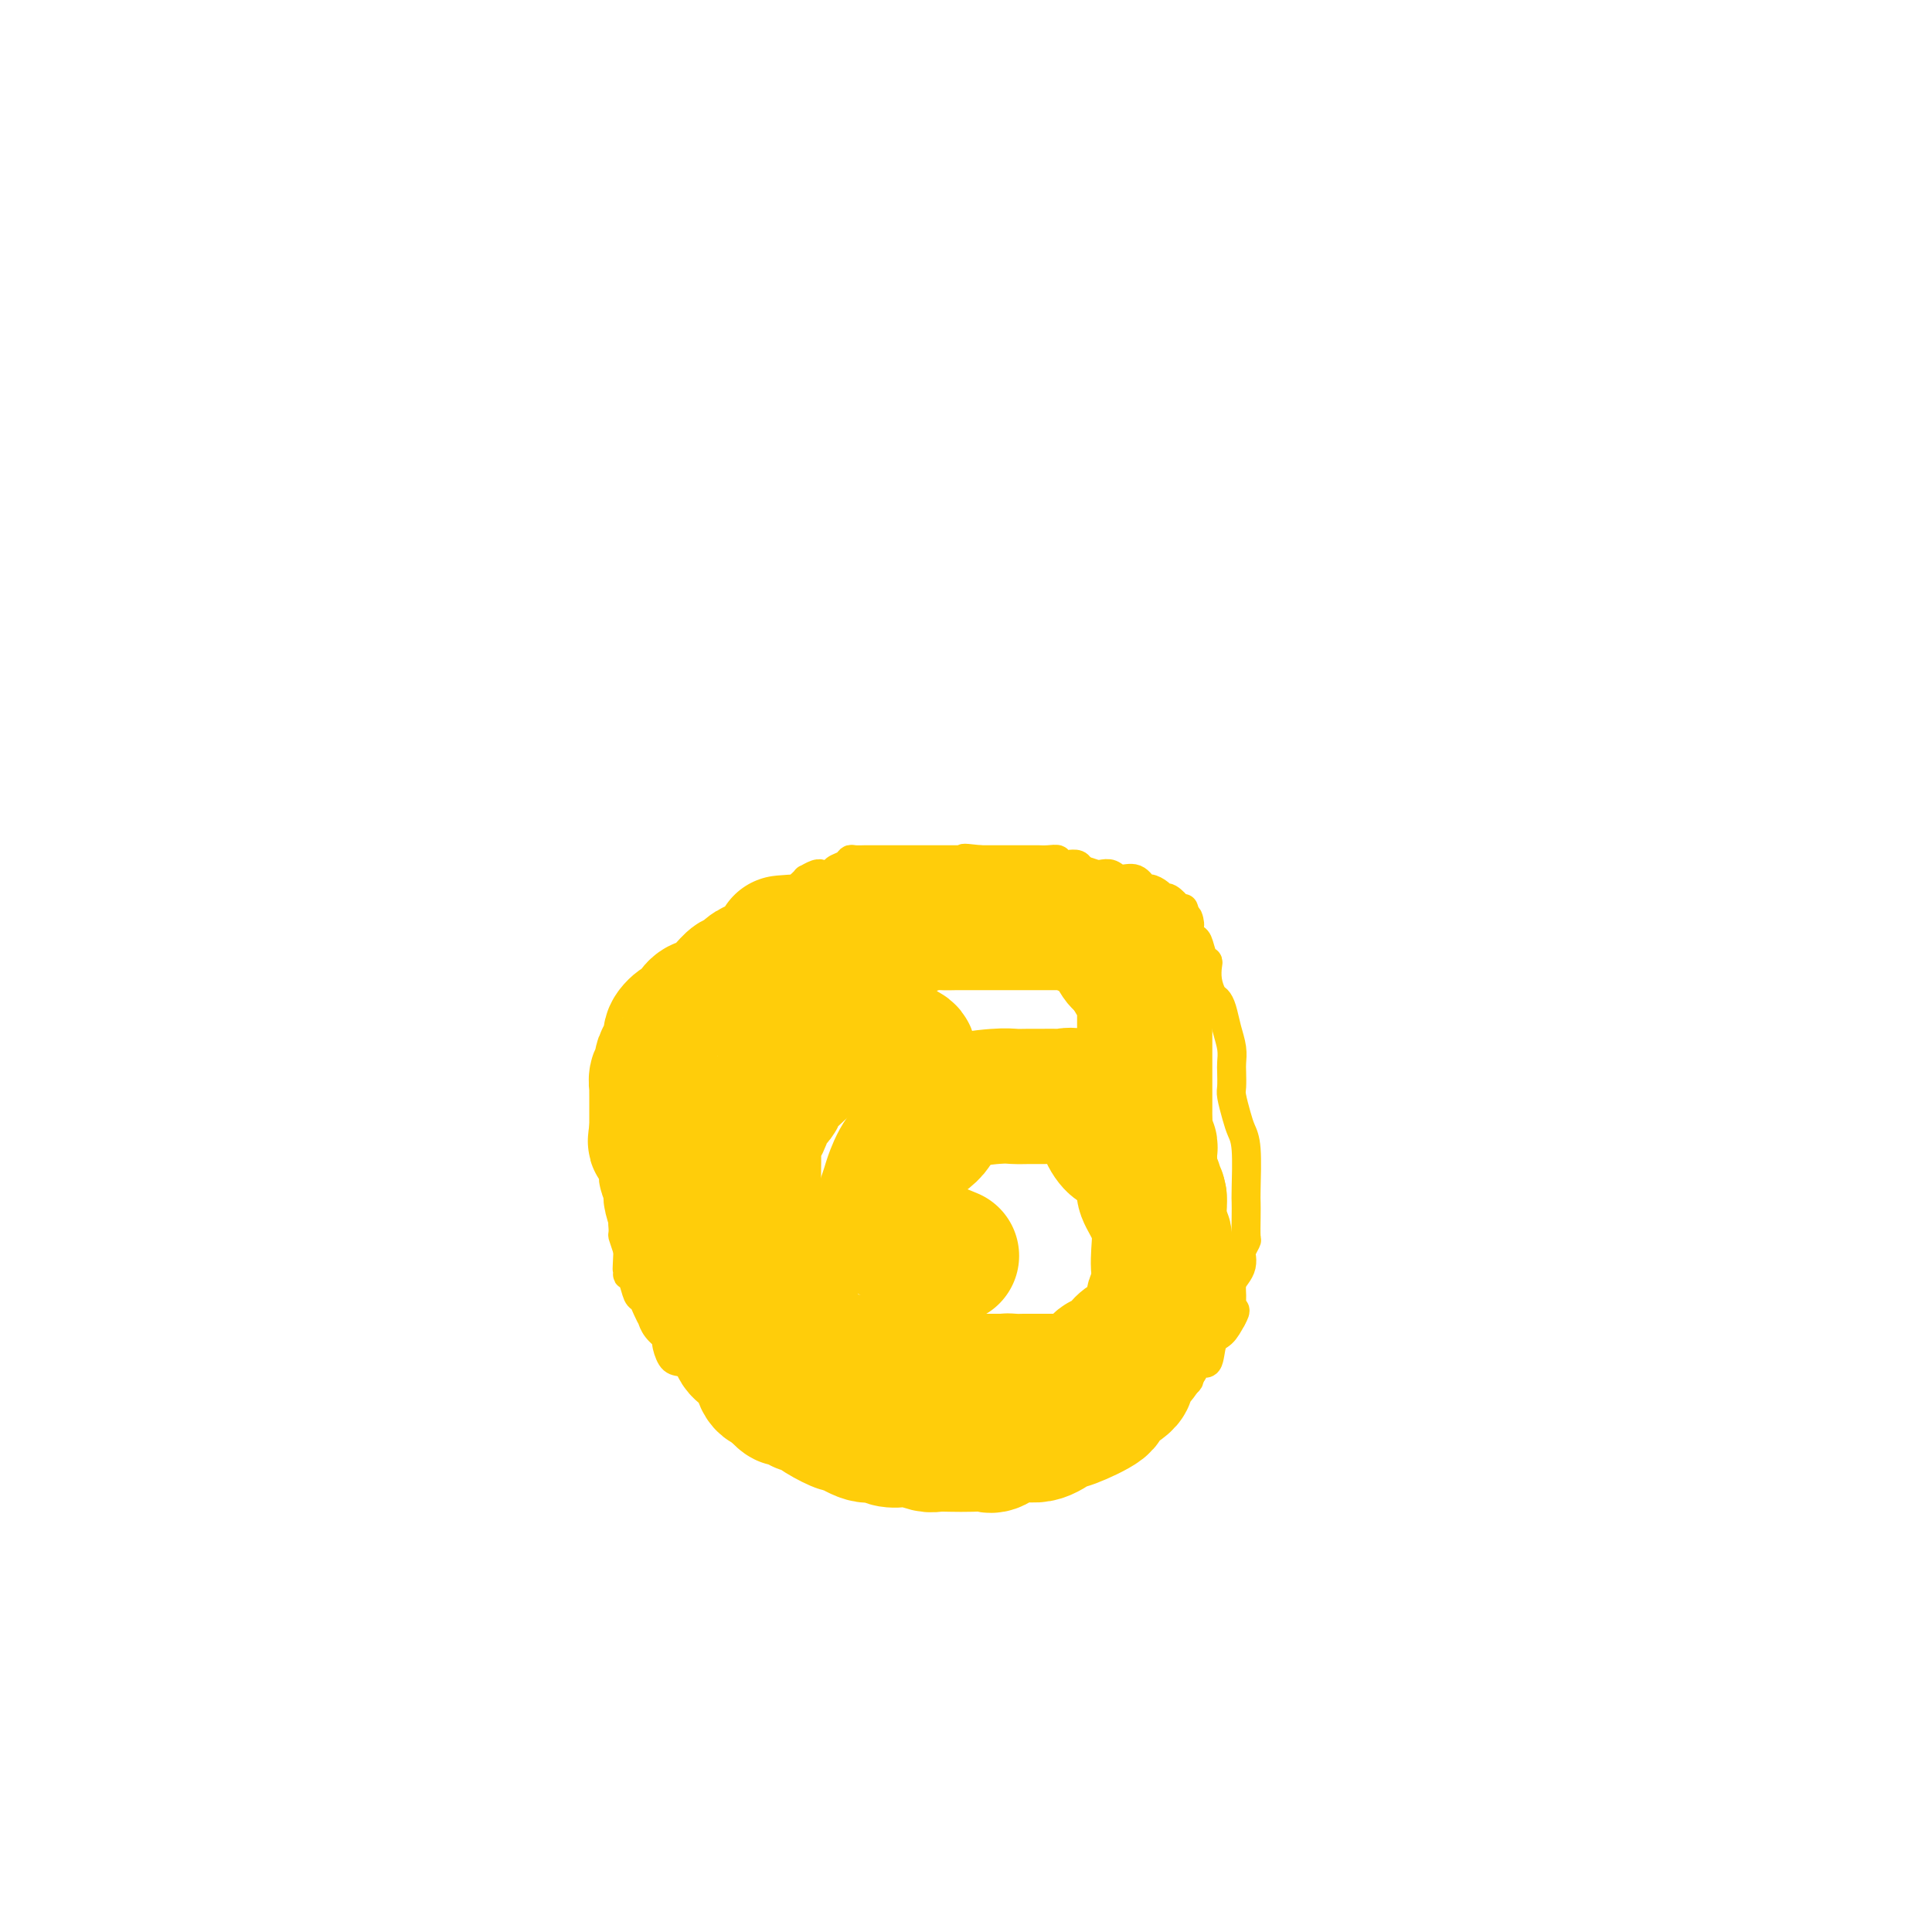 <svg viewBox='0 0 400 400' version='1.1' xmlns='http://www.w3.org/2000/svg' xmlns:xlink='http://www.w3.org/1999/xlink'><g fill='none' stroke='#FFCD0A' stroke-width='6' stroke-linecap='round' stroke-linejoin='round'><path d='M215,182c-1.567,0.000 -3.134,0.000 -5,0c-1.866,-0.000 -4.030,-0.000 -6,0c-1.970,0.000 -3.747,0.000 -5,0c-1.253,-0.000 -1.984,-0.000 -3,0c-1.016,0.000 -2.318,0.000 -3,0c-0.682,-0.000 -0.745,-0.000 -1,0c-0.255,0.000 -0.701,0.000 -1,0c-0.299,-0.000 -0.450,-0.000 -1,0c-0.550,0.000 -1.499,0.000 -3,0c-1.501,-0.000 -3.553,-0.001 -5,0c-1.447,0.001 -2.289,0.005 -3,0c-0.711,-0.005 -1.293,-0.017 -2,0c-0.707,0.017 -1.540,0.065 -2,0c-0.460,-0.065 -0.546,-0.244 -1,0c-0.454,0.244 -1.277,0.909 -2,1c-0.723,0.091 -1.348,-0.393 -2,0c-0.652,0.393 -1.332,1.663 -2,2c-0.668,0.337 -1.323,-0.260 -2,0c-0.677,0.260 -1.375,1.378 -2,2c-0.625,0.622 -1.178,0.748 -2,1c-0.822,0.252 -1.914,0.630 -3,1c-1.086,0.370 -2.165,0.733 -3,1c-0.835,0.267 -1.425,0.439 -2,1c-0.575,0.561 -1.133,1.511 -2,2c-0.867,0.489 -2.041,0.516 -3,1c-0.959,0.484 -1.703,1.424 -2,2c-0.297,0.576 -0.149,0.788 0,1'/><path d='M147,197c-4.739,2.721 -2.588,2.024 -2,2c0.588,-0.024 -0.388,0.626 -1,1c-0.612,0.374 -0.859,0.473 -1,1c-0.141,0.527 -0.174,1.483 -1,2c-0.826,0.517 -2.445,0.595 -3,1c-0.555,0.405 -0.047,1.139 0,2c0.047,0.861 -0.368,1.851 -1,3c-0.632,1.149 -1.480,2.458 -2,3c-0.520,0.542 -0.713,0.318 -1,1c-0.287,0.682 -0.668,2.270 -1,3c-0.332,0.730 -0.615,0.600 -1,1c-0.385,0.400 -0.874,1.329 -1,2c-0.126,0.671 0.109,1.085 0,2c-0.109,0.915 -0.564,2.331 -1,3c-0.436,0.669 -0.853,0.591 -1,1c-0.147,0.409 -0.025,1.304 0,2c0.025,0.696 -0.046,1.193 0,2c0.046,0.807 0.208,1.925 0,3c-0.208,1.075 -0.788,2.108 -1,3c-0.212,0.892 -0.057,1.643 0,2c0.057,0.357 0.015,0.320 0,1c-0.015,0.680 -0.004,2.078 0,3c0.004,0.922 0.001,1.369 0,2c-0.001,0.631 -0.000,1.447 0,2c0.000,0.553 0.000,0.842 0,1c-0.000,0.158 -0.001,0.184 0,1c0.001,0.816 0.003,2.423 0,3c-0.003,0.577 -0.011,0.124 0,1c0.011,0.876 0.041,3.082 0,4c-0.041,0.918 -0.155,0.548 0,1c0.155,0.452 0.577,1.726 1,3'/><path d='M130,259c-0.313,6.535 -0.095,2.872 0,2c0.095,-0.872 0.067,1.047 0,2c-0.067,0.953 -0.173,0.940 0,1c0.173,0.060 0.625,0.192 1,1c0.375,0.808 0.675,2.292 1,3c0.325,0.708 0.677,0.640 1,1c0.323,0.360 0.616,1.147 1,2c0.384,0.853 0.859,1.771 1,2c0.141,0.229 -0.051,-0.229 0,0c0.051,0.229 0.344,1.147 1,2c0.656,0.853 1.675,1.642 2,2c0.325,0.358 -0.043,0.286 0,1c0.043,0.714 0.498,2.216 1,3c0.502,0.784 1.051,0.850 2,1c0.949,0.150 2.299,0.383 3,1c0.701,0.617 0.754,1.618 2,3c1.246,1.382 3.685,3.145 5,4c1.315,0.855 1.504,0.803 2,1c0.496,0.197 1.297,0.642 2,1c0.703,0.358 1.309,0.630 2,1c0.691,0.370 1.468,0.837 2,1c0.532,0.163 0.819,0.023 2,1c1.181,0.977 3.257,3.070 5,4c1.743,0.930 3.154,0.697 4,1c0.846,0.303 1.126,1.142 2,2c0.874,0.858 2.340,1.736 3,2c0.660,0.264 0.514,-0.087 1,0c0.486,0.087 1.605,0.611 2,1c0.395,0.389 0.068,0.643 1,1c0.932,0.357 3.123,0.816 4,1c0.877,0.184 0.438,0.092 0,0'/><path d='M183,307c7.360,4.022 3.759,1.078 3,0c-0.759,-1.078 1.325,-0.289 2,0c0.675,0.289 -0.060,0.077 0,0c0.060,-0.077 0.913,-0.020 2,0c1.087,0.020 2.406,0.002 3,0c0.594,-0.002 0.462,0.013 1,0c0.538,-0.013 1.746,-0.055 3,0c1.254,0.055 2.552,0.208 4,0c1.448,-0.208 3.044,-0.778 4,-1c0.956,-0.222 1.271,-0.096 2,0c0.729,0.096 1.871,0.161 3,0c1.129,-0.161 2.243,-0.549 3,-1c0.757,-0.451 1.156,-0.964 2,-1c0.844,-0.036 2.132,0.405 3,0c0.868,-0.405 1.317,-1.655 2,-2c0.683,-0.345 1.601,0.217 3,0c1.399,-0.217 3.279,-1.213 4,-2c0.721,-0.787 0.284,-1.366 1,-2c0.716,-0.634 2.585,-1.324 4,-2c1.415,-0.676 2.377,-1.336 3,-2c0.623,-0.664 0.909,-1.330 2,-2c1.091,-0.670 2.989,-1.344 4,-2c1.011,-0.656 1.134,-1.295 2,-2c0.866,-0.705 2.474,-1.478 3,-2c0.526,-0.522 -0.029,-0.795 0,-1c0.029,-0.205 0.641,-0.344 1,-1c0.359,-0.656 0.466,-1.831 1,-2c0.534,-0.169 1.494,0.666 2,0c0.506,-0.666 0.559,-2.833 1,-4c0.441,-1.167 1.269,-1.333 2,-2c0.731,-0.667 1.366,-1.833 2,-3'/><path d='M255,273c1.389,-2.385 0.362,-1.846 0,-2c-0.362,-0.154 -0.058,-1.001 0,-2c0.058,-0.999 -0.129,-2.150 0,-3c0.129,-0.850 0.574,-1.398 1,-2c0.426,-0.602 0.832,-1.258 1,-2c0.168,-0.742 0.098,-1.570 0,-2c-0.098,-0.430 -0.222,-0.461 0,-1c0.222,-0.539 0.791,-1.584 1,-2c0.209,-0.416 0.057,-0.201 0,-1c-0.057,-0.799 -0.018,-2.612 0,-4c0.018,-1.388 0.016,-2.351 0,-3c-0.016,-0.649 -0.047,-0.982 0,-3c0.047,-2.018 0.170,-5.719 0,-8c-0.170,-2.281 -0.634,-3.143 -1,-4c-0.366,-0.857 -0.634,-1.709 -1,-3c-0.366,-1.291 -0.829,-3.019 -1,-4c-0.171,-0.981 -0.049,-1.213 0,-2c0.049,-0.787 0.024,-2.129 0,-3c-0.024,-0.871 -0.048,-1.270 0,-2c0.048,-0.730 0.168,-1.791 0,-3c-0.168,-1.209 -0.623,-2.567 -1,-4c-0.377,-1.433 -0.676,-2.940 -1,-4c-0.324,-1.060 -0.675,-1.671 -1,-2c-0.325,-0.329 -0.626,-0.376 -1,-1c-0.374,-0.624 -0.821,-1.824 -1,-3c-0.179,-1.176 -0.089,-2.328 0,-3c0.089,-0.672 0.179,-0.865 0,-1c-0.179,-0.135 -0.625,-0.211 -1,-1c-0.375,-0.789 -0.678,-2.289 -1,-3c-0.322,-0.711 -0.663,-0.632 -1,-1c-0.337,-0.368 -0.668,-1.184 -1,-2'/><path d='M246,192c-1.868,-7.278 -0.537,-2.474 0,-1c0.537,1.474 0.281,-0.383 0,-1c-0.281,-0.617 -0.586,0.007 -1,0c-0.414,-0.007 -0.936,-0.646 -1,-1c-0.064,-0.354 0.330,-0.425 0,-1c-0.330,-0.575 -1.383,-1.655 -2,-2c-0.617,-0.345 -0.797,0.043 -1,0c-0.203,-0.043 -0.428,-0.518 -1,-1c-0.572,-0.482 -1.490,-0.970 -2,-1c-0.510,-0.030 -0.612,0.398 -1,0c-0.388,-0.398 -1.062,-1.623 -2,-2c-0.938,-0.377 -2.139,0.092 -3,0c-0.861,-0.092 -1.382,-0.746 -2,-1c-0.618,-0.254 -1.334,-0.107 -2,0c-0.666,0.107 -1.283,0.173 -2,0c-0.717,-0.173 -1.536,-0.586 -2,-1c-0.464,-0.414 -0.575,-0.829 -1,-1c-0.425,-0.171 -1.166,-0.098 -2,0c-0.834,0.098 -1.763,0.223 -2,0c-0.237,-0.223 0.218,-0.792 0,-1c-0.218,-0.208 -1.109,-0.056 -2,0c-0.891,0.056 -1.783,0.015 -2,0c-0.217,-0.015 0.240,-0.004 0,0c-0.240,0.004 -1.176,0.001 -2,0c-0.824,-0.001 -1.534,-0.000 -2,0c-0.466,0.000 -0.687,0.000 -1,0c-0.313,-0.000 -0.716,-0.000 -1,0c-0.284,0.000 -0.447,0.000 -1,0c-0.553,-0.000 -1.495,-0.000 -2,0c-0.505,0.000 -0.573,0.000 -1,0c-0.427,-0.000 -1.214,-0.000 -2,0'/><path d='M203,178c-5.412,-0.619 -2.941,-0.166 -2,0c0.941,0.166 0.352,0.044 0,0c-0.352,-0.044 -0.466,-0.012 -1,0c-0.534,0.012 -1.489,0.003 -2,0c-0.511,-0.003 -0.578,-0.001 -1,0c-0.422,0.001 -1.200,0.000 -2,0c-0.800,-0.000 -1.623,-0.000 -2,0c-0.377,0.000 -0.310,0.000 -1,0c-0.690,-0.000 -2.139,-0.000 -3,0c-0.861,0.000 -1.133,-0.000 -2,0c-0.867,0.000 -2.328,0.000 -3,0c-0.672,-0.000 -0.557,-0.000 -1,0c-0.443,0.000 -1.446,0.000 -2,0c-0.554,-0.000 -0.659,-0.001 -1,0c-0.341,0.001 -0.916,0.003 -1,0c-0.084,-0.003 0.324,-0.012 0,0c-0.324,0.012 -1.381,0.046 -2,0c-0.619,-0.046 -0.800,-0.170 -1,0c-0.200,0.170 -0.417,0.634 -1,1c-0.583,0.366 -1.531,0.633 -2,1c-0.469,0.367 -0.459,0.835 -1,1c-0.541,0.165 -1.632,0.029 -2,0c-0.368,-0.029 -0.012,0.049 0,0c0.012,-0.049 -0.322,-0.224 -1,0c-0.678,0.224 -1.702,0.848 -2,1c-0.298,0.152 0.130,-0.169 0,0c-0.130,0.169 -0.818,0.829 -1,1c-0.182,0.171 0.143,-0.146 0,0c-0.143,0.146 -0.755,0.756 -1,1c-0.245,0.244 -0.122,0.122 0,0'/><path d='M165,184c-2.038,1.094 -1.134,0.829 -1,1c0.134,0.171 -0.502,0.777 -1,1c-0.498,0.223 -0.856,0.064 -1,0c-0.144,-0.064 -0.072,-0.032 0,0'/></g>
<g fill='none' stroke='#FFCD0A' stroke-width='28' stroke-linecap='round' stroke-linejoin='round'><path d='M189,225c-0.029,-0.222 -0.058,-0.445 0,-1c0.058,-0.555 0.205,-1.444 0,-2c-0.205,-0.556 -0.760,-0.780 -1,-1c-0.240,-0.220 -0.165,-0.437 0,-1c0.165,-0.563 0.419,-1.471 0,-2c-0.419,-0.529 -1.513,-0.678 -2,-1c-0.487,-0.322 -0.368,-0.818 -1,-1c-0.632,-0.182 -2.014,-0.049 -3,0c-0.986,0.049 -1.577,0.013 -2,0c-0.423,-0.013 -0.677,-0.003 -1,0c-0.323,0.003 -0.715,-0.001 -1,0c-0.285,0.001 -0.465,0.007 -1,0c-0.535,-0.007 -1.427,-0.028 -2,0c-0.573,0.028 -0.826,0.106 -1,0c-0.174,-0.106 -0.268,-0.395 -1,0c-0.732,0.395 -2.102,1.474 -3,2c-0.898,0.526 -1.326,0.498 -2,1c-0.674,0.502 -1.595,1.536 -2,2c-0.405,0.464 -0.294,0.360 -1,1c-0.706,0.640 -2.231,2.024 -3,3c-0.769,0.976 -0.783,1.545 -1,2c-0.217,0.455 -0.636,0.797 -1,1c-0.364,0.203 -0.672,0.266 -1,1c-0.328,0.734 -0.676,2.140 -1,3c-0.324,0.860 -0.623,1.174 -1,2c-0.377,0.826 -0.833,2.164 -1,3c-0.167,0.836 -0.045,1.169 0,2c0.045,0.831 0.012,2.161 0,3c-0.012,0.839 -0.003,1.187 0,2c0.003,0.813 0.001,2.089 0,3c-0.001,0.911 -0.000,1.455 0,2'/><path d='M156,249c-0.368,3.396 -0.288,3.386 0,4c0.288,0.614 0.784,1.850 1,3c0.216,1.150 0.153,2.213 0,3c-0.153,0.787 -0.396,1.299 0,2c0.396,0.701 1.430,1.591 2,2c0.570,0.409 0.676,0.337 1,1c0.324,0.663 0.865,2.062 1,3c0.135,0.938 -0.136,1.415 0,2c0.136,0.585 0.681,1.279 1,2c0.319,0.721 0.414,1.470 1,2c0.586,0.530 1.664,0.841 2,1c0.336,0.159 -0.069,0.166 0,1c0.069,0.834 0.614,2.496 1,3c0.386,0.504 0.613,-0.149 1,0c0.387,0.149 0.932,1.102 2,2c1.068,0.898 2.657,1.743 4,2c1.343,0.257 2.438,-0.075 4,0c1.562,0.075 3.590,0.555 5,1c1.410,0.445 2.201,0.855 3,1c0.799,0.145 1.605,0.024 3,0c1.395,-0.024 3.380,0.050 4,0c0.620,-0.050 -0.125,-0.224 0,0c0.125,0.224 1.119,0.845 2,1c0.881,0.155 1.648,-0.154 2,0c0.352,0.154 0.287,0.773 1,1c0.713,0.227 2.204,0.061 3,0c0.796,-0.061 0.898,-0.016 1,0c0.102,0.016 0.202,0.004 1,0c0.798,-0.004 2.292,-0.001 3,0c0.708,0.001 0.631,0.000 1,0c0.369,-0.000 1.185,-0.000 2,0'/><path d='M208,286c5.606,0.619 2.120,0.166 1,0c-1.120,-0.166 0.126,-0.044 1,0c0.874,0.044 1.374,0.012 2,0c0.626,-0.012 1.376,-0.002 2,0c0.624,0.002 1.122,-0.003 2,0c0.878,0.003 2.135,0.013 3,0c0.865,-0.013 1.336,-0.050 2,0c0.664,0.050 1.520,0.187 2,0c0.480,-0.187 0.584,-0.697 1,-1c0.416,-0.303 1.146,-0.399 2,-1c0.854,-0.601 1.833,-1.708 2,-2c0.167,-0.292 -0.478,0.230 0,0c0.478,-0.230 2.078,-1.213 3,-2c0.922,-0.787 1.165,-1.379 2,-2c0.835,-0.621 2.263,-1.271 3,-2c0.737,-0.729 0.785,-1.539 1,-2c0.215,-0.461 0.598,-0.574 1,-1c0.402,-0.426 0.825,-1.164 1,-2c0.175,-0.836 0.103,-1.770 0,-2c-0.103,-0.230 -0.238,0.243 0,0c0.238,-0.243 0.848,-1.200 1,-2c0.152,-0.800 -0.155,-1.441 0,-2c0.155,-0.559 0.773,-1.036 1,-1c0.227,0.036 0.062,0.586 0,0c-0.062,-0.586 -0.020,-2.309 0,-3c0.020,-0.691 0.020,-0.349 0,-1c-0.020,-0.651 -0.058,-2.296 0,-3c0.058,-0.704 0.211,-0.467 0,-1c-0.211,-0.533 -0.788,-1.836 -1,-3c-0.212,-1.164 -0.061,-2.190 0,-3c0.061,-0.810 0.030,-1.405 0,-2'/><path d='M240,248c-0.377,-2.185 -0.819,-1.149 -1,-1c-0.181,0.149 -0.101,-0.589 0,-1c0.101,-0.411 0.223,-0.495 0,-1c-0.223,-0.505 -0.792,-1.431 -1,-2c-0.208,-0.569 -0.055,-0.782 0,-1c0.055,-0.218 0.011,-0.443 0,-1c-0.011,-0.557 0.011,-1.448 0,-2c-0.011,-0.552 -0.056,-0.767 0,-1c0.056,-0.233 0.211,-0.485 0,-1c-0.211,-0.515 -0.789,-1.295 -1,-2c-0.211,-0.705 -0.057,-1.336 0,-2c0.057,-0.664 0.015,-1.361 0,-2c-0.015,-0.639 -0.004,-1.221 0,-2c0.004,-0.779 0.001,-1.757 0,-2c-0.001,-0.243 -0.000,0.248 0,0c0.000,-0.248 0.000,-1.235 0,-2c-0.000,-0.765 -0.000,-1.307 0,-2c0.000,-0.693 0.000,-1.537 0,-2c-0.000,-0.463 0.000,-0.547 0,-1c-0.000,-0.453 -0.000,-1.277 0,-2c0.000,-0.723 0.000,-1.346 0,-2c-0.000,-0.654 -0.000,-1.340 0,-2c0.000,-0.660 0.001,-1.293 0,-2c-0.001,-0.707 -0.003,-1.489 0,-2c0.003,-0.511 0.012,-0.752 0,-1c-0.012,-0.248 -0.045,-0.503 0,-1c0.045,-0.497 0.167,-1.235 0,-2c-0.167,-0.765 -0.622,-1.555 -1,-2c-0.378,-0.445 -0.679,-0.543 -1,-1c-0.321,-0.457 -0.663,-1.273 -1,-2c-0.337,-0.727 -0.668,-1.363 -1,-2'/><path d='M233,199c-0.755,-0.930 -0.643,0.246 -1,0c-0.357,-0.246 -1.182,-1.912 -2,-3c-0.818,-1.088 -1.628,-1.598 -2,-2c-0.372,-0.402 -0.307,-0.696 -1,-1c-0.693,-0.304 -2.145,-0.617 -3,-1c-0.855,-0.383 -1.115,-0.835 -2,-1c-0.885,-0.165 -2.396,-0.044 -3,0c-0.604,0.044 -0.303,0.012 -1,0c-0.697,-0.012 -2.393,-0.003 -3,0c-0.607,0.003 -0.126,0.001 -1,0c-0.874,-0.001 -3.105,-0.000 -4,0c-0.895,0.000 -0.455,-0.000 -1,0c-0.545,0.000 -2.074,0.000 -3,0c-0.926,-0.000 -1.248,-0.001 -2,0c-0.752,0.001 -1.933,0.004 -3,0c-1.067,-0.004 -2.019,-0.015 -3,0c-0.981,0.015 -1.992,0.056 -3,0c-1.008,-0.056 -2.014,-0.208 -3,0c-0.986,0.208 -1.954,0.778 -3,1c-1.046,0.222 -2.170,0.098 -3,0c-0.830,-0.098 -1.365,-0.170 -2,0c-0.635,0.170 -1.371,0.581 -2,1c-0.629,0.419 -1.150,0.844 -2,1c-0.850,0.156 -2.028,0.042 -3,0c-0.972,-0.042 -1.738,-0.012 -2,0c-0.262,0.012 -0.019,0.007 0,0c0.019,-0.007 -0.186,-0.016 -1,0c-0.814,0.016 -2.239,0.056 -3,0c-0.761,-0.056 -0.859,-0.207 -1,0c-0.141,0.207 -0.326,0.774 -1,1c-0.674,0.226 -1.837,0.113 -3,0'/><path d='M166,195c-8.152,0.570 -2.033,-0.006 0,0c2.033,0.006 -0.022,0.593 -1,1c-0.978,0.407 -0.881,0.634 -1,1c-0.119,0.366 -0.454,0.870 -1,1c-0.546,0.130 -1.302,-0.115 -2,0c-0.698,0.115 -1.338,0.589 -2,1c-0.662,0.411 -1.347,0.758 -2,1c-0.653,0.242 -1.274,0.379 -2,1c-0.726,0.621 -1.556,1.724 -2,2c-0.444,0.276 -0.503,-0.276 -1,0c-0.497,0.276 -1.431,1.381 -2,2c-0.569,0.619 -0.772,0.752 -1,1c-0.228,0.248 -0.479,0.611 -1,1c-0.521,0.389 -1.310,0.804 -2,1c-0.690,0.196 -1.280,0.174 -2,1c-0.720,0.826 -1.569,2.500 -2,3c-0.431,0.500 -0.445,-0.176 -1,0c-0.555,0.176 -1.650,1.203 -2,2c-0.350,0.797 0.046,1.364 0,2c-0.046,0.636 -0.534,1.341 -1,2c-0.466,0.659 -0.909,1.271 -1,2c-0.091,0.729 0.172,1.575 0,2c-0.172,0.425 -0.778,0.429 -1,1c-0.222,0.571 -0.059,1.710 0,2c0.059,0.290 0.016,-0.269 0,0c-0.016,0.269 -0.004,1.367 0,2c0.004,0.633 0.001,0.802 0,1c-0.001,0.198 -0.000,0.424 0,1c0.000,0.576 0.000,1.501 0,2c-0.000,0.499 -0.000,0.571 0,1c0.000,0.429 0.000,1.214 0,2'/><path d='M136,234c-0.509,3.492 -0.281,2.221 0,2c0.281,-0.221 0.615,0.608 1,1c0.385,0.392 0.821,0.346 1,1c0.179,0.654 0.101,2.007 0,3c-0.101,0.993 -0.224,1.626 0,2c0.224,0.374 0.796,0.490 1,1c0.204,0.510 0.041,1.413 0,2c-0.041,0.587 0.041,0.856 0,1c-0.041,0.144 -0.203,0.161 0,1c0.203,0.839 0.772,2.499 1,3c0.228,0.501 0.115,-0.157 0,0c-0.115,0.157 -0.233,1.129 0,2c0.233,0.871 0.818,1.641 1,2c0.182,0.359 -0.039,0.308 0,1c0.039,0.692 0.339,2.126 1,3c0.661,0.874 1.683,1.189 2,2c0.317,0.811 -0.070,2.118 0,3c0.070,0.882 0.596,1.340 1,2c0.404,0.660 0.685,1.523 1,2c0.315,0.477 0.666,0.568 1,1c0.334,0.432 0.653,1.205 1,2c0.347,0.795 0.723,1.614 1,2c0.277,0.386 0.455,0.341 1,1c0.545,0.659 1.455,2.022 2,3c0.545,0.978 0.724,1.569 1,2c0.276,0.431 0.651,0.700 1,1c0.349,0.300 0.674,0.630 1,1c0.326,0.370 0.654,0.780 1,1c0.346,0.220 0.708,0.252 1,1c0.292,0.748 0.512,2.214 1,3c0.488,0.786 1.244,0.893 2,1'/><path d='M160,287c3.047,3.968 2.666,2.389 3,2c0.334,-0.389 1.383,0.412 2,1c0.617,0.588 0.803,0.965 1,1c0.197,0.035 0.405,-0.270 1,0c0.595,0.270 1.577,1.115 3,2c1.423,0.885 3.286,1.810 4,2c0.714,0.190 0.278,-0.355 1,0c0.722,0.355 2.601,1.611 4,2c1.399,0.389 2.318,-0.088 3,0c0.682,0.088 1.127,0.742 2,1c0.873,0.258 2.175,0.122 3,0c0.825,-0.122 1.172,-0.229 2,0c0.828,0.229 2.137,0.793 3,1c0.863,0.207 1.279,0.058 2,0c0.721,-0.058 1.745,-0.024 3,0c1.255,0.024 2.740,0.036 4,0c1.260,-0.036 2.295,-0.122 3,0c0.705,0.122 1.080,0.452 2,0c0.920,-0.452 2.385,-1.686 4,-2c1.615,-0.314 3.381,0.293 5,0c1.619,-0.293 3.090,-1.486 4,-2c0.910,-0.514 1.258,-0.351 3,-1c1.742,-0.649 4.879,-2.112 6,-3c1.121,-0.888 0.228,-1.200 1,-2c0.772,-0.800 3.210,-2.087 4,-3c0.790,-0.913 -0.069,-1.451 0,-2c0.069,-0.549 1.065,-1.108 2,-2c0.935,-0.892 1.807,-2.115 2,-3c0.193,-0.885 -0.294,-1.431 0,-3c0.294,-1.569 1.370,-4.163 2,-6c0.630,-1.837 0.815,-2.919 1,-4'/><path d='M240,266c1.085,-3.506 0.297,-2.270 0,-3c-0.297,-0.730 -0.104,-3.427 0,-5c0.104,-1.573 0.118,-2.023 0,-3c-0.118,-0.977 -0.367,-2.483 -1,-4c-0.633,-1.517 -1.650,-3.045 -2,-4c-0.350,-0.955 -0.034,-1.335 0,-2c0.034,-0.665 -0.214,-1.614 -1,-3c-0.786,-1.386 -2.109,-3.209 -3,-4c-0.891,-0.791 -1.351,-0.550 -2,-1c-0.649,-0.450 -1.489,-1.592 -2,-3c-0.511,-1.408 -0.694,-3.081 -1,-4c-0.306,-0.919 -0.735,-1.083 -1,-1c-0.265,0.083 -0.367,0.415 -1,0c-0.633,-0.415 -1.796,-1.575 -3,-2c-1.204,-0.425 -2.447,-0.114 -3,0c-0.553,0.114 -0.414,0.030 -1,0c-0.586,-0.030 -1.897,-0.005 -3,0c-1.103,0.005 -1.997,-0.011 -3,0c-1.003,0.011 -2.113,0.048 -3,0c-0.887,-0.048 -1.551,-0.182 -4,0c-2.449,0.182 -6.683,0.681 -9,2c-2.317,1.319 -2.715,3.460 -4,5c-1.285,1.540 -3.455,2.479 -5,4c-1.545,1.521 -2.463,3.623 -3,5c-0.537,1.377 -0.691,2.028 -1,3c-0.309,0.972 -0.772,2.266 -1,3c-0.228,0.734 -0.221,0.906 0,2c0.221,1.094 0.657,3.108 1,4c0.343,0.892 0.592,0.663 2,1c1.408,0.337 3.974,1.239 6,2c2.026,0.761 3.513,1.380 5,2'/></g>
</svg>